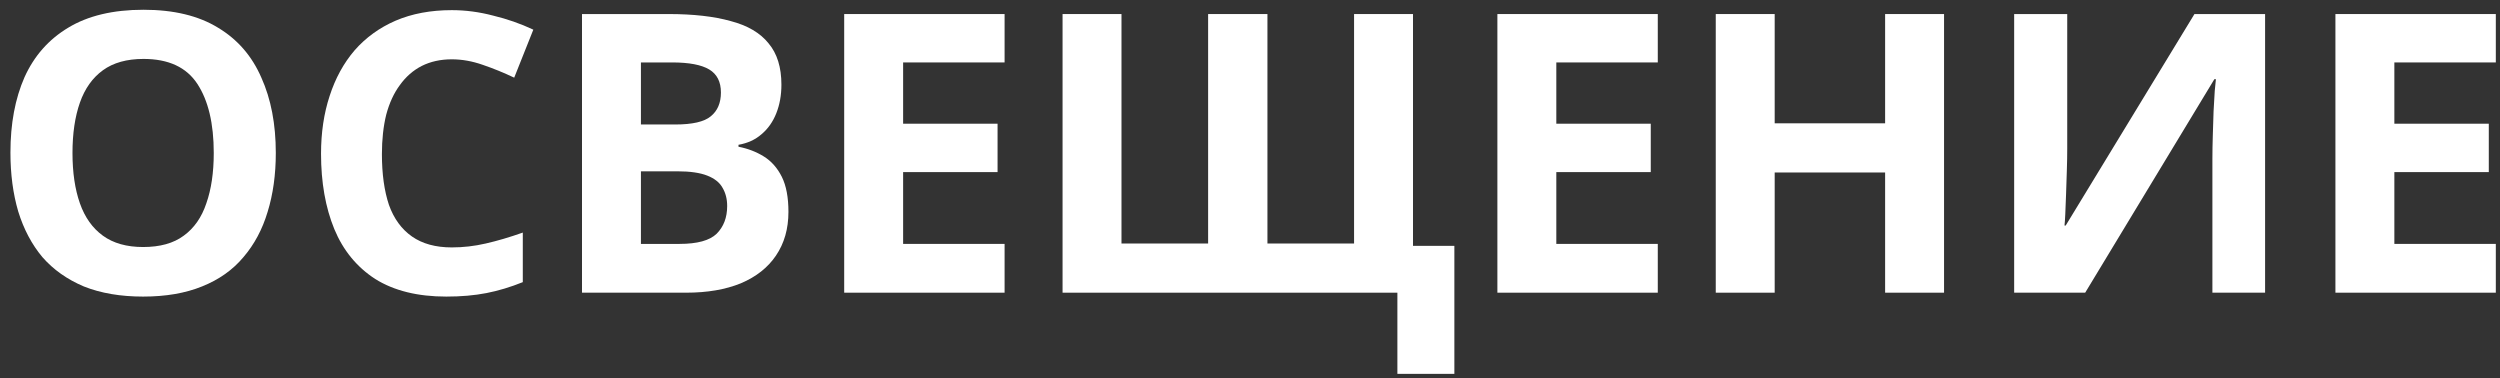 <?xml version="1.0" encoding="UTF-8"?> <svg xmlns="http://www.w3.org/2000/svg" width="205" height="31" viewBox="0 0 205 31" fill="none"><rect x="0" y="0" width="205" height="31" fill="#333333" stroke="none"/><path d="M22.616 12.544C22.616 14.315 22.392 15.925 21.944 17.376C21.517 18.805 20.856 20.043 19.96 21.088C19.085 22.133 17.955 22.933 16.568 23.488C15.203 24.043 13.592 24.32 11.736 24.32C9.88 24.32 8.259 24.043 6.872 23.488C5.507 22.912 4.376 22.112 3.48 21.088C2.605 20.043 1.944 18.794 1.496 17.344C1.069 15.893 0.856 14.283 0.856 12.512C0.856 10.144 1.24 8.085 2.008 6.336C2.797 4.586 3.992 3.232 5.592 2.272C7.213 1.29 9.272 0.8 11.768 0.8C14.243 0.8 16.28 1.29 17.88 2.272C19.48 3.232 20.664 4.597 21.432 6.368C22.221 8.117 22.616 10.176 22.616 12.544ZM5.944 12.544C5.944 14.144 6.147 15.52 6.552 16.672C6.957 17.824 7.587 18.709 8.44 19.328C9.293 19.947 10.392 20.256 11.736 20.256C13.123 20.256 14.232 19.947 15.064 19.328C15.917 18.709 16.536 17.824 16.92 16.672C17.325 15.52 17.528 14.144 17.528 12.544C17.528 10.133 17.08 8.245 16.184 6.88C15.288 5.514 13.816 4.832 11.768 4.832C10.403 4.832 9.293 5.141 8.44 5.76C7.587 6.378 6.957 7.264 6.552 8.416C6.147 9.568 5.944 10.944 5.944 12.544Z" fill="white"></path><path d="M37.045 4.864C36.127 4.864 35.306 5.045 34.581 5.408C33.877 5.77 33.279 6.293 32.789 6.976C32.298 7.637 31.925 8.448 31.669 9.408C31.434 10.368 31.317 11.445 31.317 12.64C31.317 14.261 31.509 15.648 31.893 16.8C32.298 17.93 32.927 18.794 33.781 19.392C34.634 19.989 35.722 20.288 37.045 20.288C37.983 20.288 38.911 20.181 39.829 19.968C40.767 19.755 41.781 19.456 42.869 19.072V23.136C41.866 23.541 40.874 23.84 39.893 24.032C38.911 24.224 37.813 24.32 36.597 24.32C34.25 24.32 32.309 23.84 30.773 22.88C29.258 21.898 28.138 20.533 27.413 18.784C26.687 17.013 26.325 14.954 26.325 12.608C26.325 10.88 26.559 9.301 27.029 7.872C27.498 6.421 28.181 5.173 29.077 4.128C29.994 3.082 31.114 2.272 32.437 1.696C33.781 1.12 35.317 0.832 37.045 0.832C38.175 0.832 39.306 0.981 40.437 1.28C41.589 1.557 42.687 1.941 43.733 2.432L42.165 6.368C41.311 5.962 40.447 5.61 39.573 5.312C38.719 5.013 37.877 4.864 37.045 4.864Z" fill="white"></path><path d="M54.828 1.152C56.854 1.152 58.55 1.344 59.916 1.728C61.302 2.09 62.337 2.698 63.02 3.552C63.724 4.384 64.076 5.514 64.076 6.944C64.076 7.797 63.937 8.576 63.66 9.28C63.382 9.984 62.977 10.56 62.444 11.008C61.932 11.456 61.302 11.744 60.556 11.872V12.032C61.324 12.181 62.017 12.448 62.636 12.832C63.254 13.216 63.745 13.771 64.108 14.496C64.47 15.221 64.652 16.181 64.652 17.376C64.652 18.762 64.31 19.957 63.628 20.96C62.966 21.941 62.006 22.698 60.748 23.232C59.489 23.744 57.996 24 56.268 24H47.724V1.152H54.828ZM55.372 10.208C56.78 10.208 57.75 9.984 58.284 9.536C58.838 9.088 59.116 8.437 59.116 7.584C59.116 6.709 58.796 6.08 58.156 5.696C57.516 5.312 56.502 5.12 55.116 5.12H52.556V10.208H55.372ZM52.556 14.048V20H55.724C57.174 20 58.188 19.723 58.764 19.168C59.34 18.592 59.628 17.834 59.628 16.896C59.628 16.32 59.5 15.819 59.244 15.392C59.009 14.965 58.593 14.634 57.996 14.4C57.398 14.165 56.588 14.048 55.564 14.048H52.556Z" fill="white"></path><path d="M82.376 24H69.224V1.152H82.376V5.12H74.056V10.144H81.8V14.112H74.056V20H82.376V24Z" fill="white"></path><path d="M119.258 20.16V30.656H114.586V24H87.13V1.152H91.962V19.968H99.066V1.152H103.93V19.968H111.034V1.152H115.866V20.16H119.258Z" fill="white"></path><path d="M135.938 24H122.786V1.152H135.938V5.12H127.618V10.144H135.362V14.112H127.618V20H135.938V24Z" fill="white"></path><path d="M159.412 24H154.58V14.144H145.524V24H140.692V1.152H145.524V10.112H154.58V1.152H159.412V24Z" fill="white"></path><path d="M165.161 1.152H169.513V12.192C169.513 12.725 169.503 13.322 169.481 13.984C169.46 14.645 169.439 15.296 169.417 15.936C169.396 16.555 169.375 17.099 169.353 17.568C169.332 18.016 169.311 18.325 169.289 18.496H169.385L179.945 1.152H185.737V24H181.417V13.024C181.417 12.448 181.428 11.819 181.449 11.136C181.471 10.432 181.492 9.76 181.513 9.12C181.556 8.48 181.588 7.925 181.609 7.456C181.652 6.965 181.684 6.645 181.705 6.496H181.577L170.985 24H165.161V1.152Z" fill="white"></path><path d="M204.657 24H191.505V1.152H204.657V5.12H196.337V10.144H204.081V14.112H196.337V20H204.657V24Z" fill="white"></path></svg> 